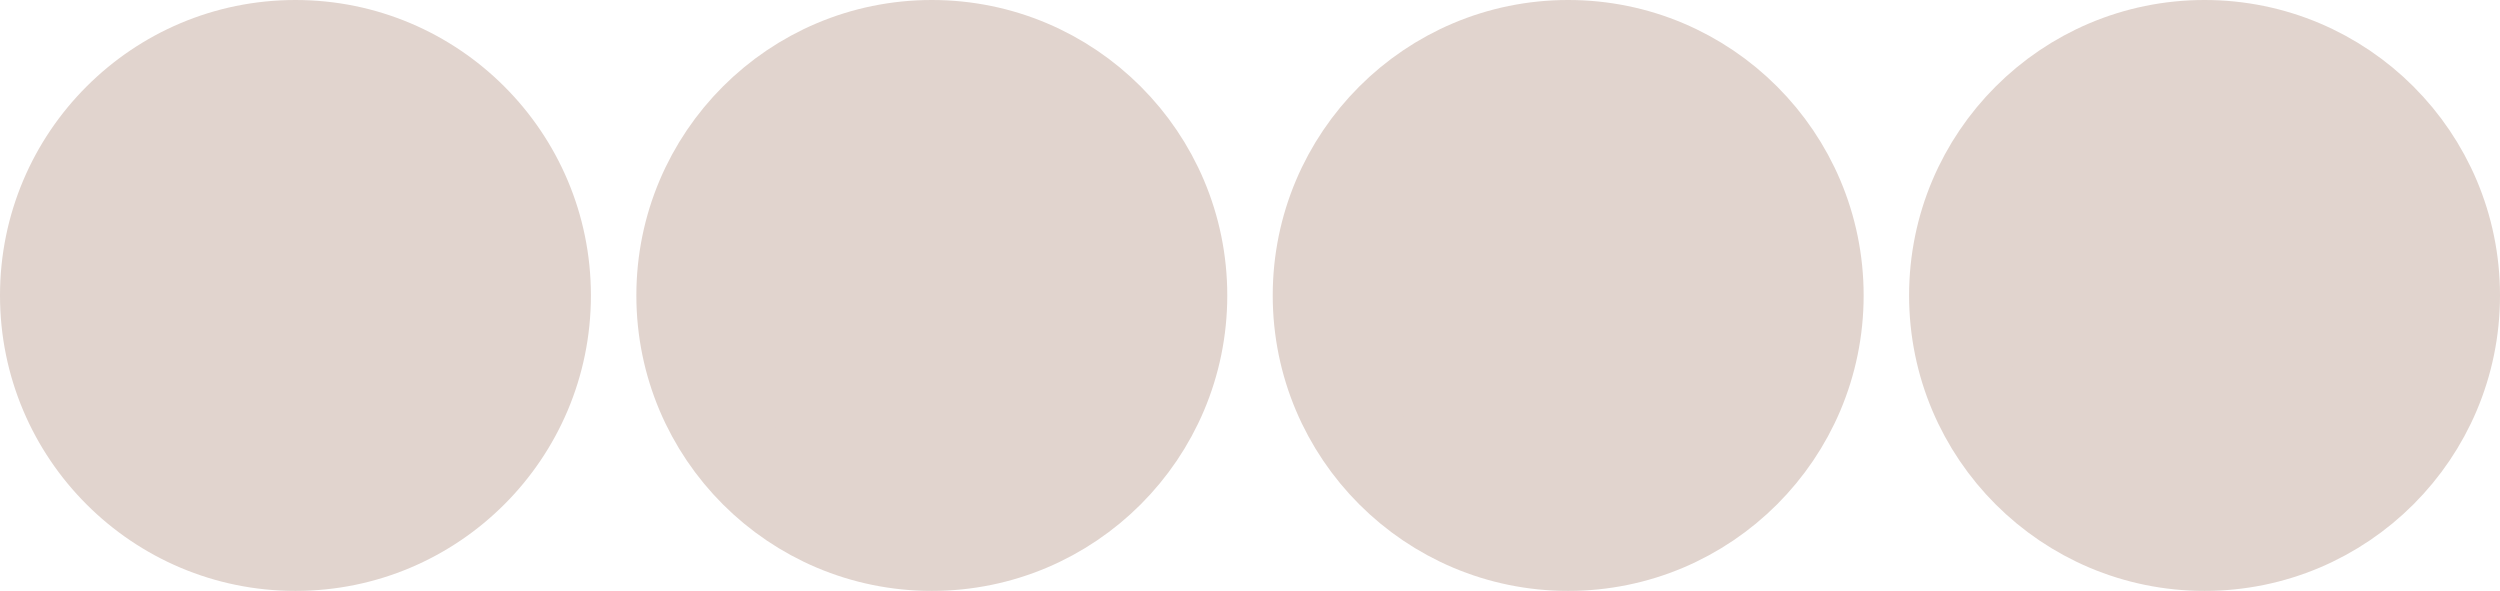 <?xml version="1.0" encoding="UTF-8"?> <svg xmlns="http://www.w3.org/2000/svg" width="110" height="26" viewBox="0 0 110 26" fill="none"><g clip-path="url(#clip0_365_57)"><path d="M13 26C20.18 26 26 20.18 26 13C26 5.82 20.18 0 13 0C5.82 0 0 5.82 0 13C0 20.18 5.82 26 13 26Z" fill="#E1D4CE"></path><path d="M41 24C47.075 24 52 19.075 52 13C52 6.925 47.075 2 41 2C34.925 2 30 6.925 30 13C30 19.075 34.925 24 41 24Z" fill="#E1D4CE" stroke="#E1D4CE" stroke-width="4"></path><path d="M69 24C75.075 24 80 19.075 80 13C80 6.925 75.075 2 69 2C62.925 2 58 6.925 58 13C58 19.075 62.925 24 69 24Z" fill="#E1D4CE" stroke="#E1D4CE" stroke-width="4"></path><path d="M97 24C103.075 24 108 19.075 108 13C108 6.925 103.075 2 97 2C90.925 2 86 6.925 86 13C86 19.075 90.925 24 97 24Z" fill="#E1D4CE" stroke="#E1D4CE" stroke-width="4"></path></g><defs><clipPath id="clip0_365_57"><rect width="110" height="26" fill="white"></rect></clipPath></defs></svg> 